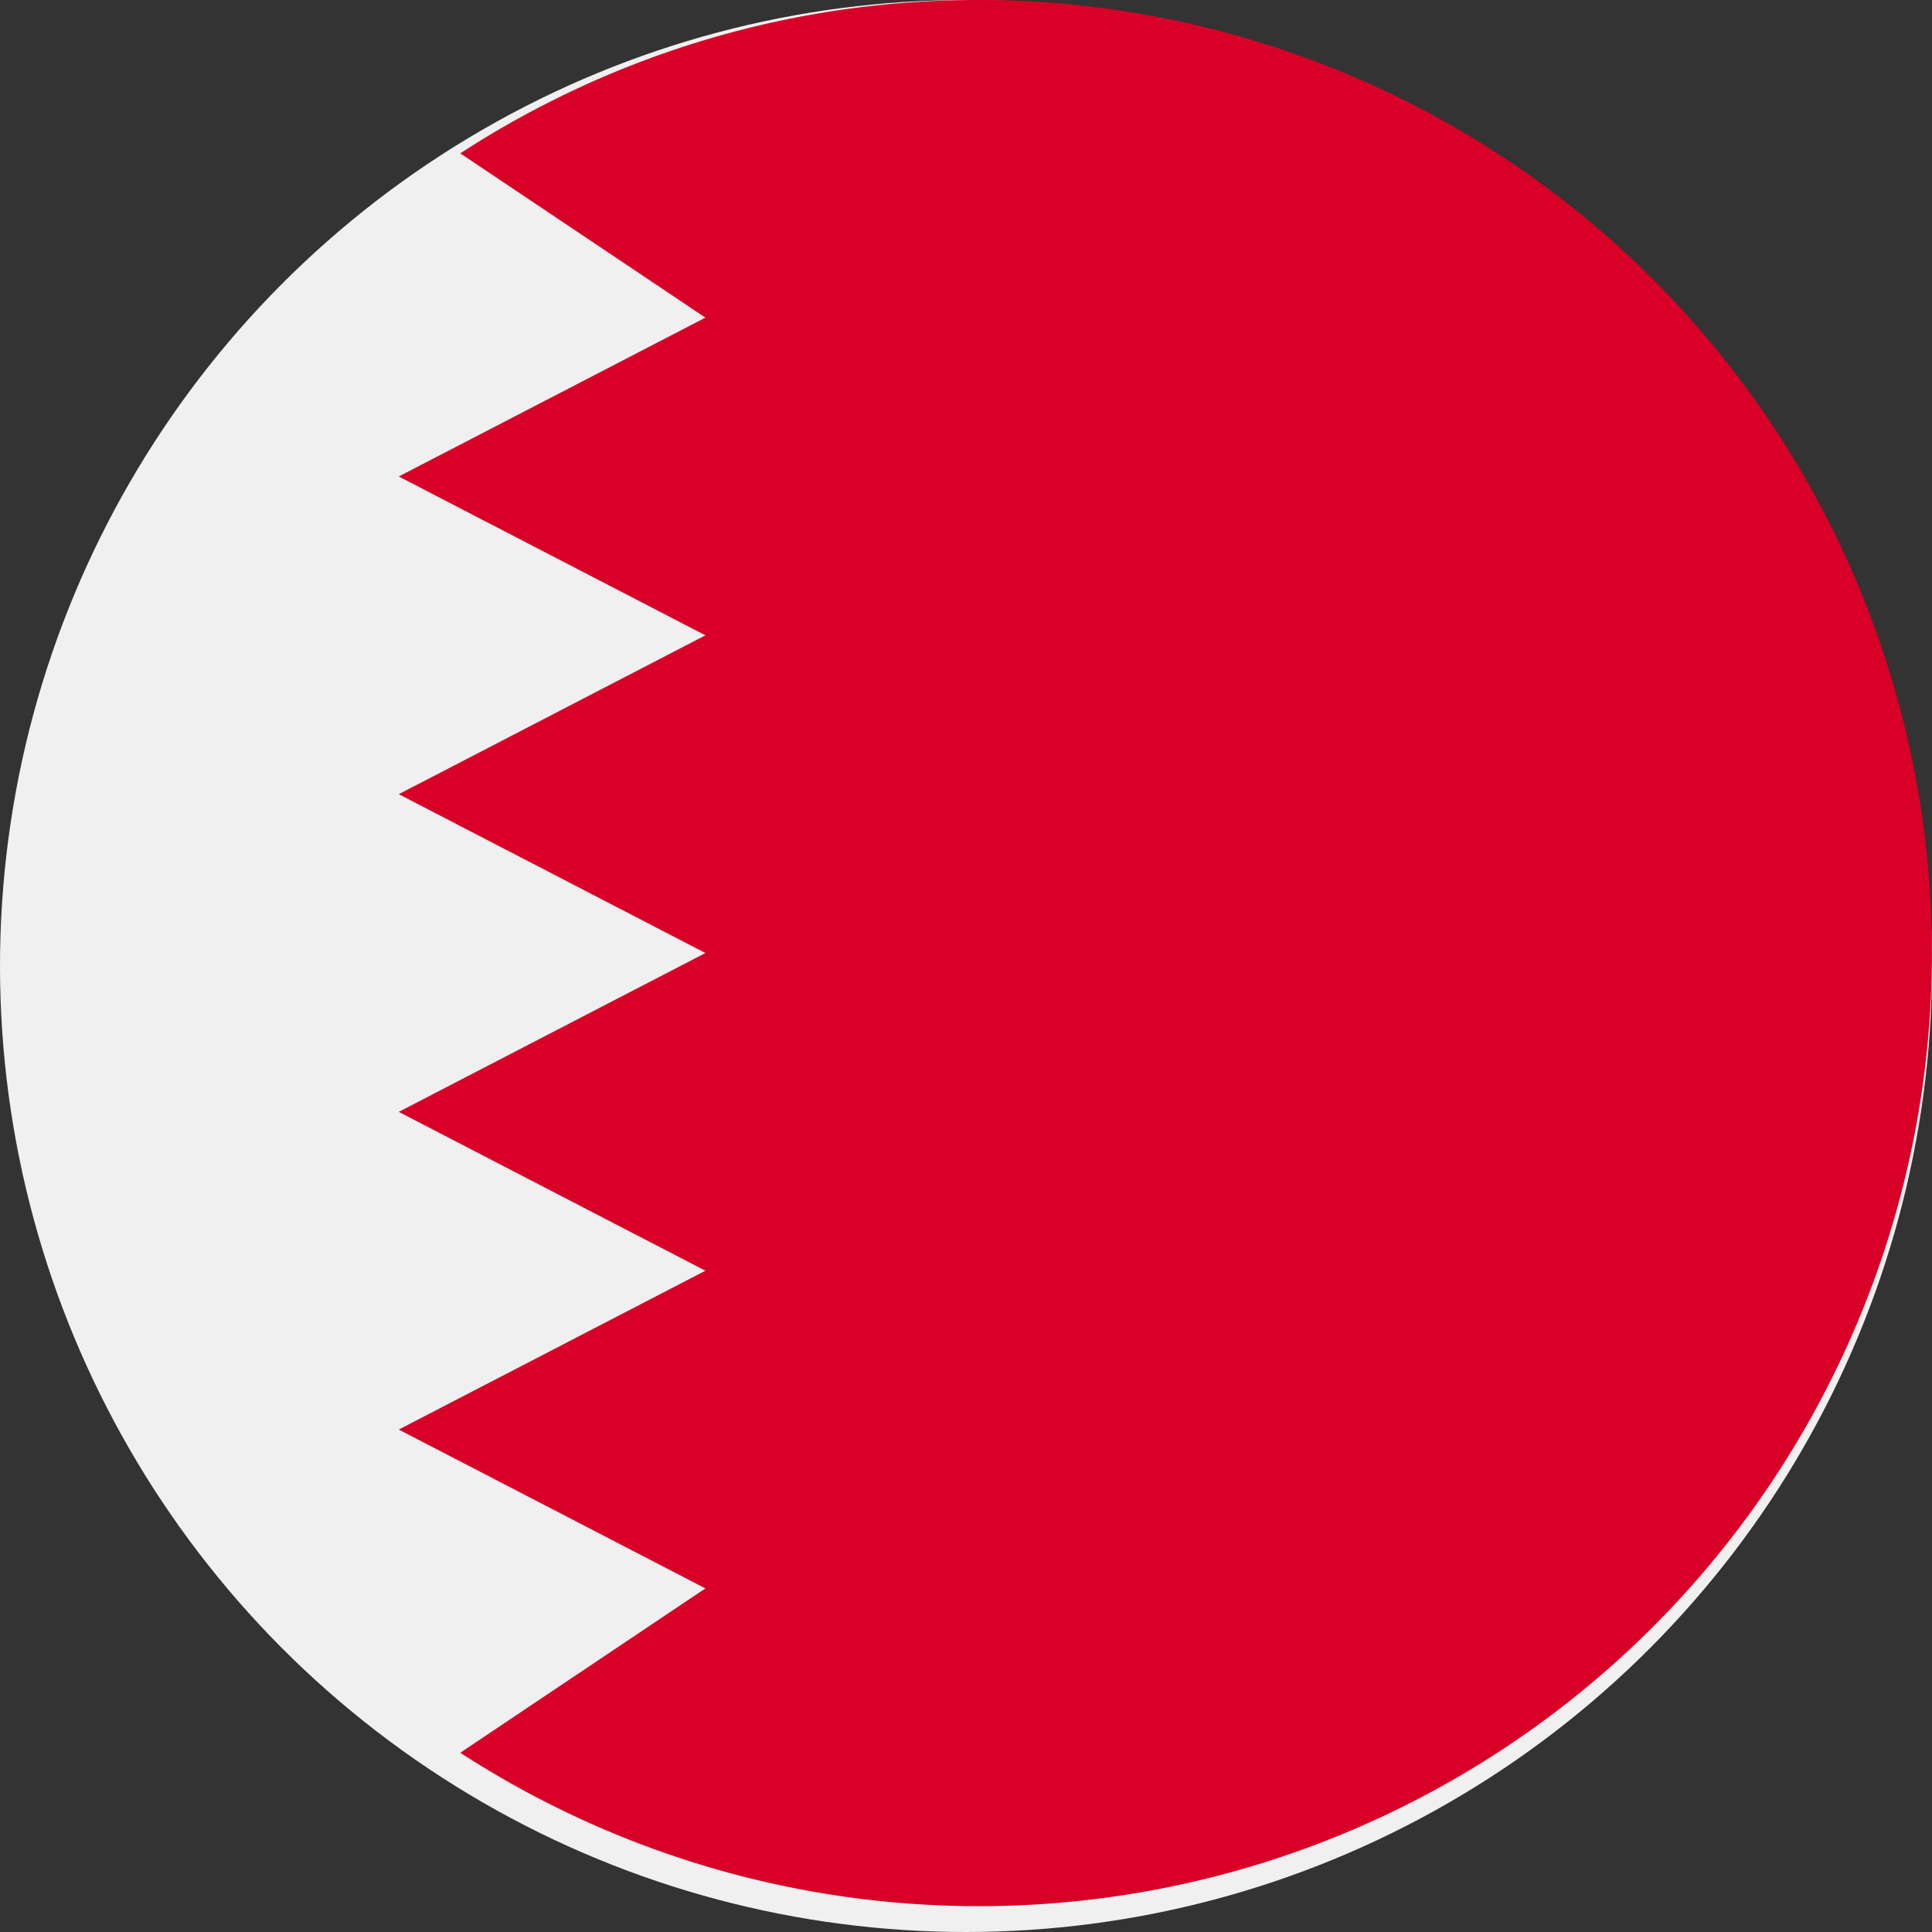<svg xmlns="http://www.w3.org/2000/svg" width="32" height="32" viewBox="0 0 32 32">
  <rect x="0" y="0" width="32" height="32" fill="#333333" stroke="none"/>
  <g id="_146-bahrain" data-name="146-bahrain" transform="translate(0.428 0)">
    <circle id="Ellipse_1197" data-name="Ellipse 1197" cx="16" cy="16" r="16" transform="translate(-0.428 0)" fill="#f0f0f0"/>
    <path id="Path_5479" data-name="Path 5479" d="M109.783,0a15.711,15.711,0,0,0-8.59,2.54l4.06,2.721-5.079,2.631,5.079,2.631-5.079,2.631,5.079,2.631-5.079,2.631,5.079,2.631-5.079,2.631,5.079,2.631-4.06,2.722A15.786,15.786,0,1,0,109.783,0Z" transform="translate(-93.997 0)" fill="#d80027"/>
  </g>
</svg>
